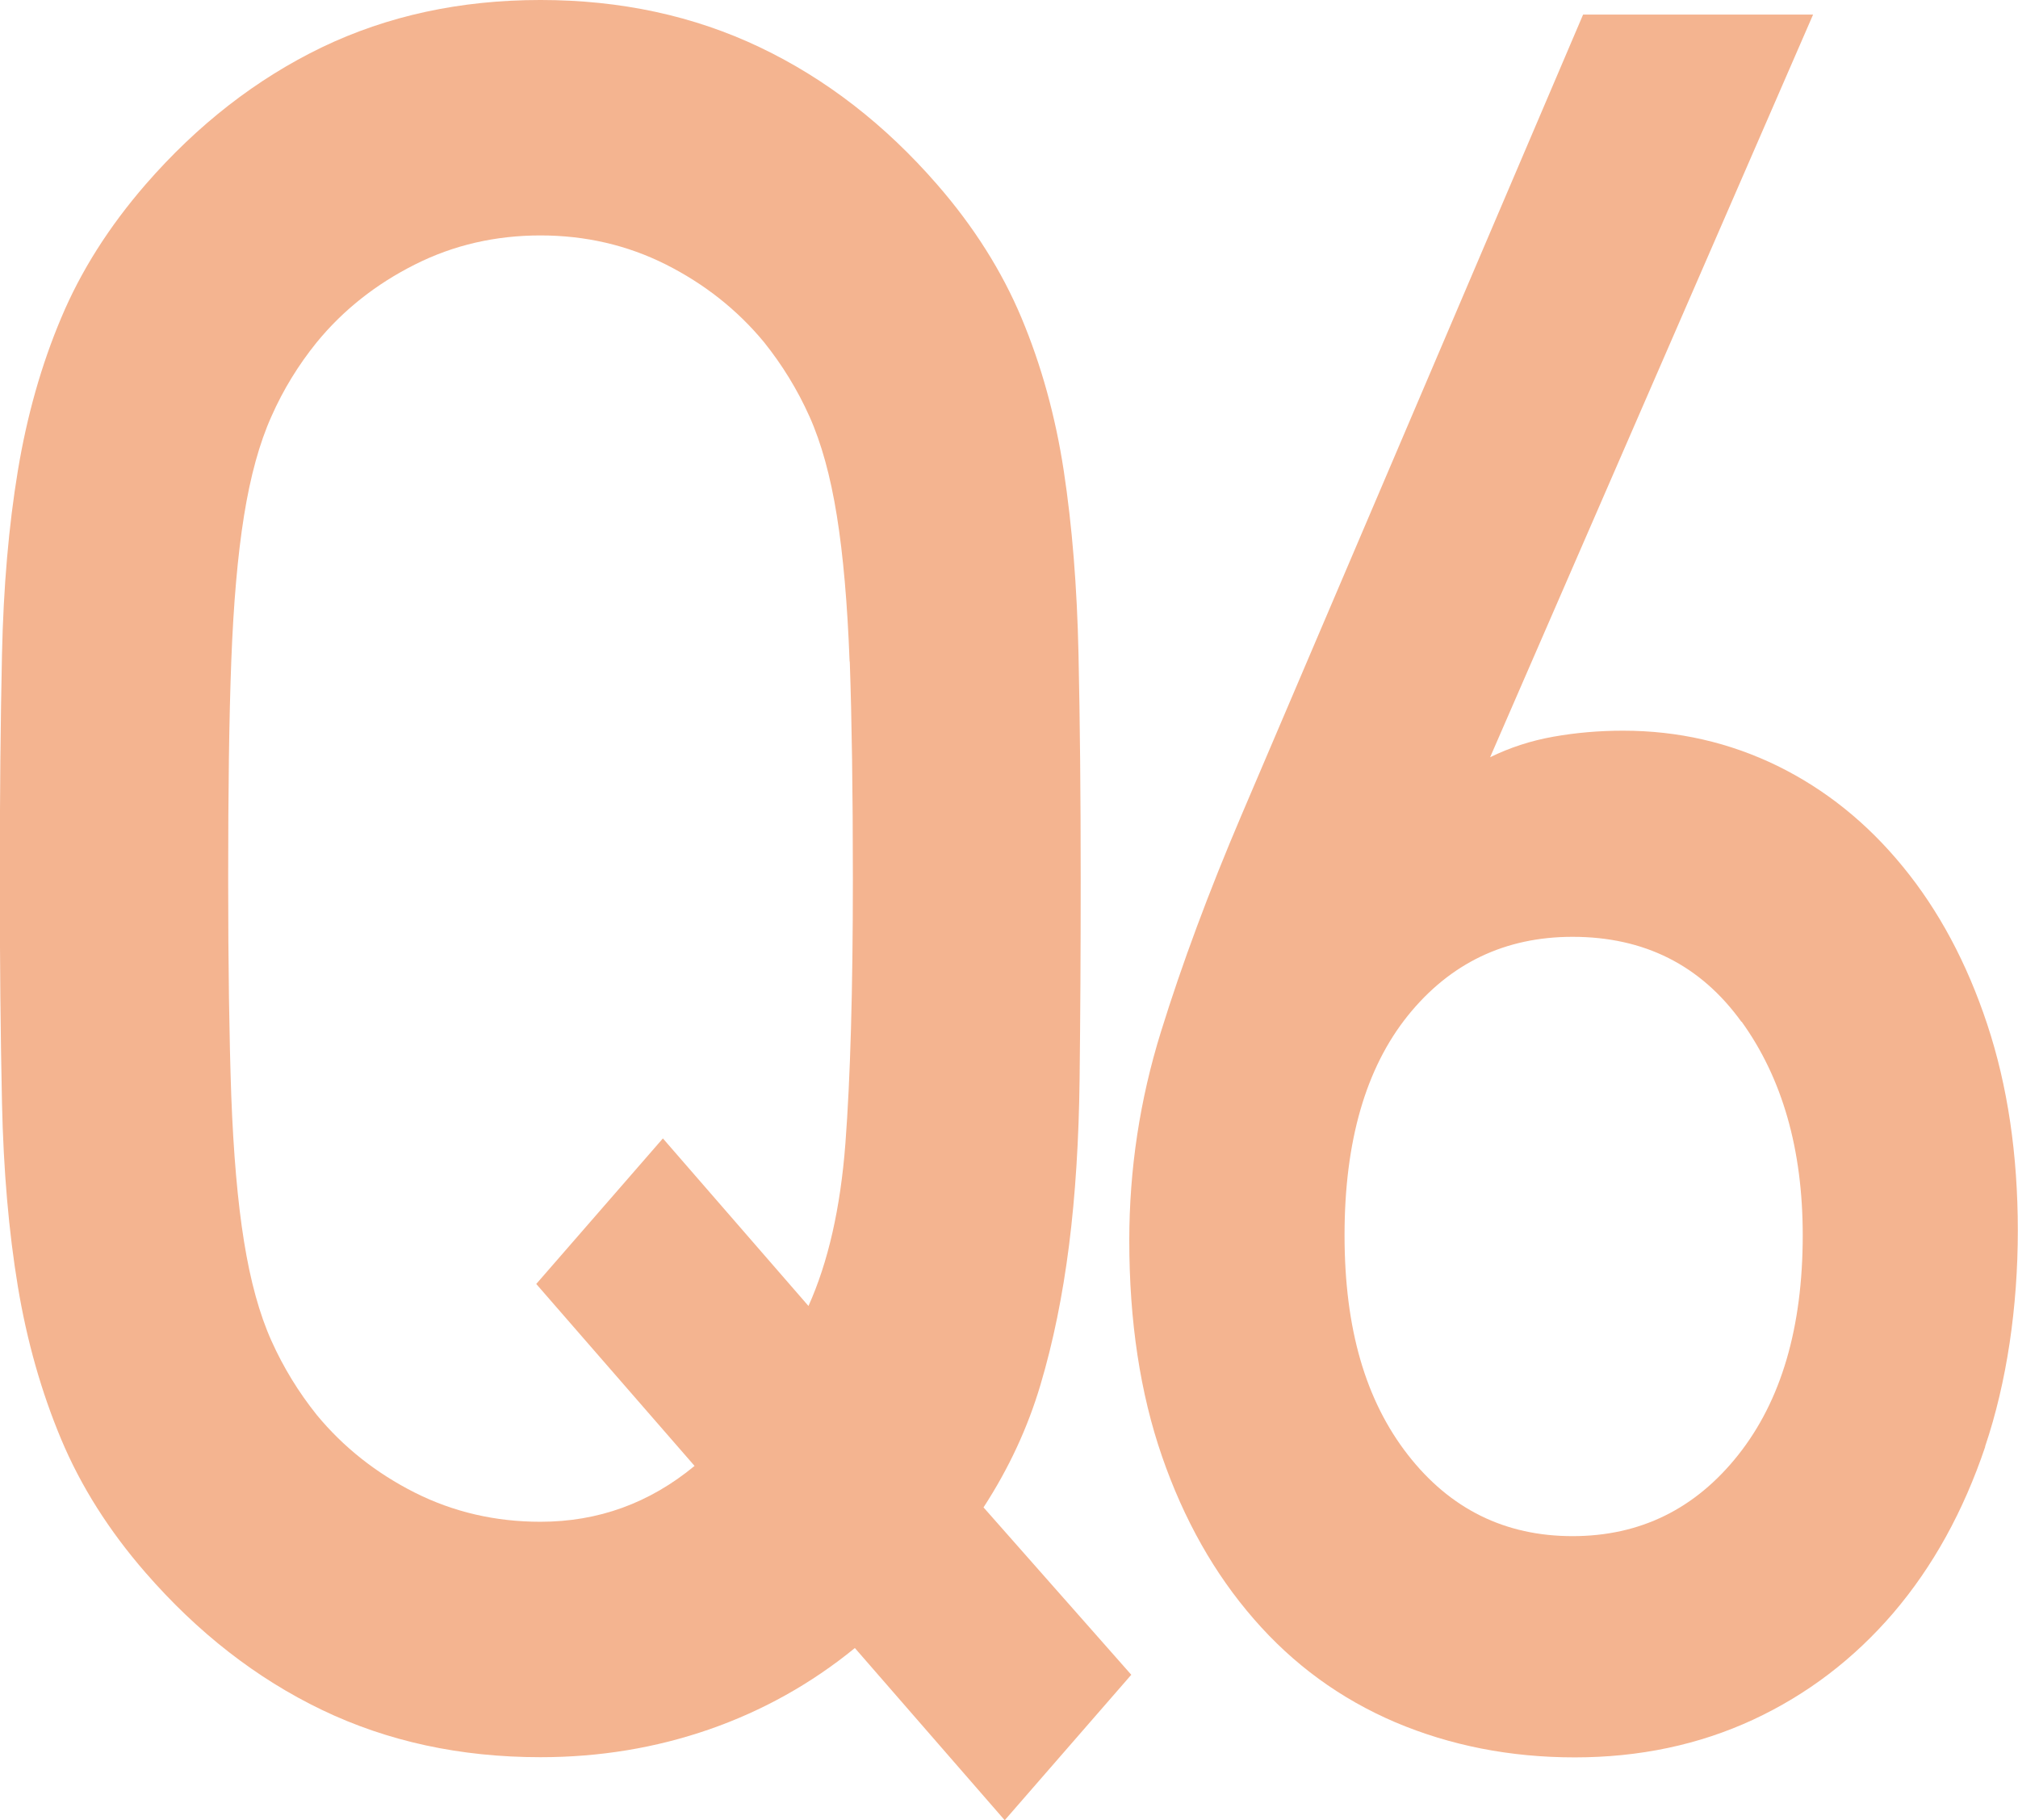 <?xml version="1.0" encoding="UTF-8"?><svg id="_レイヤー_2" xmlns="http://www.w3.org/2000/svg" viewBox="0 0 110.9 100.05"><g id="_レイヤー_1-2"><path d="M55.22,100.05l-8.24-9.47c-2.4,1.96-5.07,3.45-8,4.47-2.94,1.02-6.03,1.53-9.28,1.53-4.41,0-8.41-.87-12.01-2.6-3.6-1.73-6.83-4.25-9.69-7.54-2.01-2.31-3.56-4.76-4.64-7.34-1.08-2.58-1.88-5.38-2.38-8.4-.5-3.02-.79-6.38-.87-10.07-.08-3.69-.12-7.8-.12-12.34s.04-8.65.12-12.34c.08-3.69.37-7.05.87-10.07.5-3.02,1.29-5.82,2.38-8.4,1.08-2.58,2.63-5.02,4.64-7.34,2.86-3.29,6.09-5.8,9.69-7.54,3.6-1.73,7.6-2.6,12.01-2.6s8.43.87,12.06,2.6c3.63,1.73,6.88,4.25,9.74,7.54,2.01,2.31,3.56,4.76,4.64,7.34,1.08,2.58,1.86,5.38,2.32,8.4.46,3.02.73,6.38.81,10.07.08,3.69.12,7.8.12,12.34,0,4-.02,7.67-.06,11.01-.04,3.33-.23,6.38-.58,9.14-.35,2.76-.87,5.32-1.57,7.67-.7,2.36-1.74,4.6-3.13,6.74l8.12,9.2-6.96,8ZM46.69,36.35c-.12-3.16-.35-5.82-.7-8-.35-2.18-.85-4-1.51-5.47-.66-1.47-1.49-2.82-2.49-4.07-1.47-1.78-3.27-3.2-5.39-4.27-2.13-1.07-4.43-1.6-6.9-1.6s-4.78.53-6.9,1.6c-2.13,1.07-3.93,2.49-5.39,4.27-1.01,1.25-1.84,2.6-2.49,4.07-.66,1.47-1.16,3.29-1.51,5.47-.35,2.18-.58,4.85-.7,8-.12,3.16-.17,7.14-.17,11.94s.06,8.78.17,11.94c.12,3.16.35,5.83.7,8,.35,2.18.85,4,1.51,5.47.66,1.47,1.49,2.82,2.49,4.07,1.47,1.78,3.27,3.2,5.39,4.27,2.13,1.07,4.43,1.6,6.9,1.6,3.17,0,5.99-1.02,8.47-3.07l-8.7-10,6.96-8,8,9.21c1.08-2.4,1.76-5.38,2.03-8.94.27-3.56.41-8.4.41-14.54,0-4.8-.06-8.78-.17-11.94Z" style="fill:#f4b490;"/><path d="M109.1,79.51c-1.2,3.56-2.88,6.6-5.05,9.14-2.17,2.53-4.74,4.49-7.71,5.87-2.98,1.38-6.25,2.07-9.8,2.07s-6.84-.65-9.86-1.93c-3.02-1.29-5.61-3.18-7.77-5.67-2.17-2.49-3.85-5.47-5.05-8.94-1.2-3.47-1.8-7.42-1.8-11.87,0-3.91.58-7.74,1.74-11.47,1.16-3.74,2.63-7.69,4.41-11.87L87,.8h12.64l-17.75,40.82c1.08-.53,2.24-.91,3.48-1.13,1.24-.22,2.51-.33,3.83-.33,3.02,0,5.84.65,8.47,1.93,2.63,1.29,4.93,3.13,6.9,5.54,1.97,2.4,3.52,5.29,4.64,8.67,1.12,3.38,1.68,7.16,1.68,11.34s-.6,8.32-1.8,11.87ZM95.7,56.16c-2.24-3.11-5.34-4.67-9.28-4.67-3.71,0-6.73,1.45-9.05,4.33-2.32,2.89-3.48,6.92-3.48,12.07s1.16,9.09,3.48,12.07c2.32,2.98,5.34,4.47,9.05,4.47s6.75-1.49,9.11-4.47c2.36-2.98,3.54-7,3.54-12.07,0-4.71-1.12-8.63-3.36-11.74Z" style="fill:#f4b490;"/></g></svg>